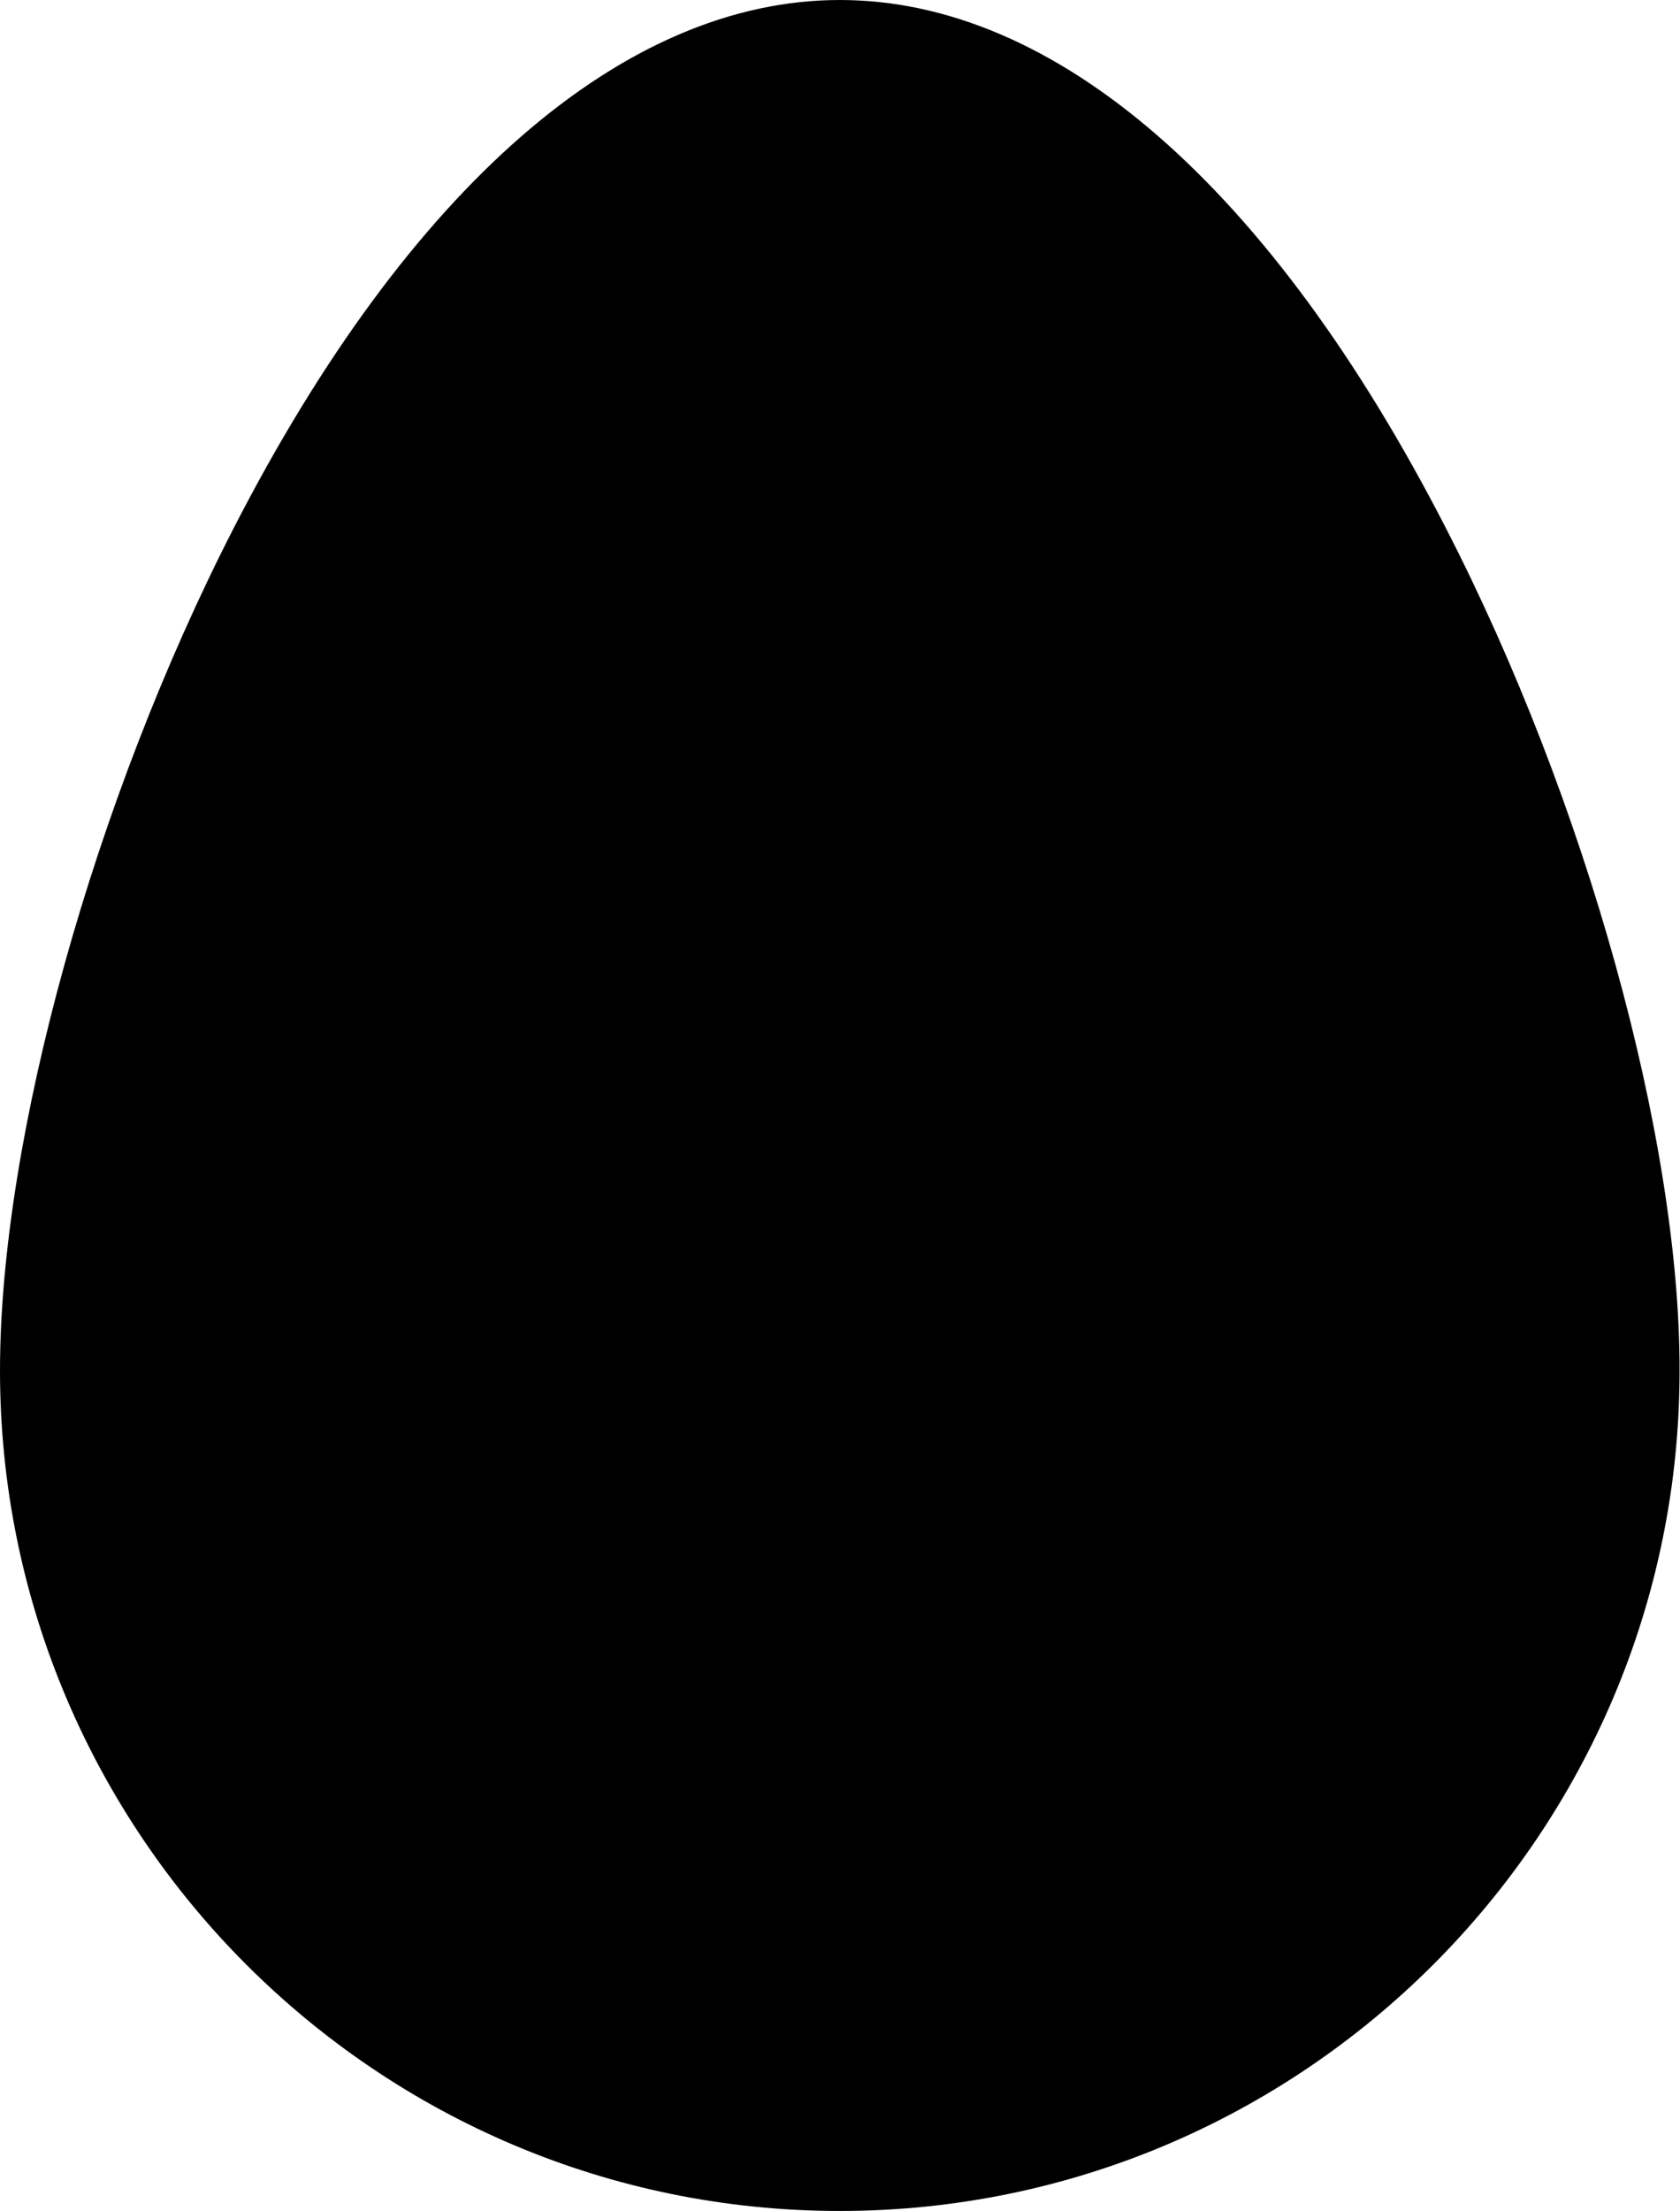 <?xml version="1.0" encoding="UTF-8"?> <!-- Generator: Adobe Illustrator 24.0.3, SVG Export Plug-In . SVG Version: 6.00 Build 0) --> <svg xmlns="http://www.w3.org/2000/svg" xmlns:xlink="http://www.w3.org/1999/xlink" version="1.1" id="Capa_1" x="0px" y="0px" viewBox="0 0 389.3 512" style="enable-background:new 0 0 389.3 512;" xml:space="preserve"> <path d="M335,122.2C294.5,43.4,244.7,0,194.6,0c-50,0-99.9,43.4-140.4,122.2C21.8,185.3,0,263.7,0,317.4C0,424.7,87.3,512,194.6,512 s194.6-87.3,194.6-194.6C389.3,263.7,367.5,185.3,335,122.2z"></path> </svg> 